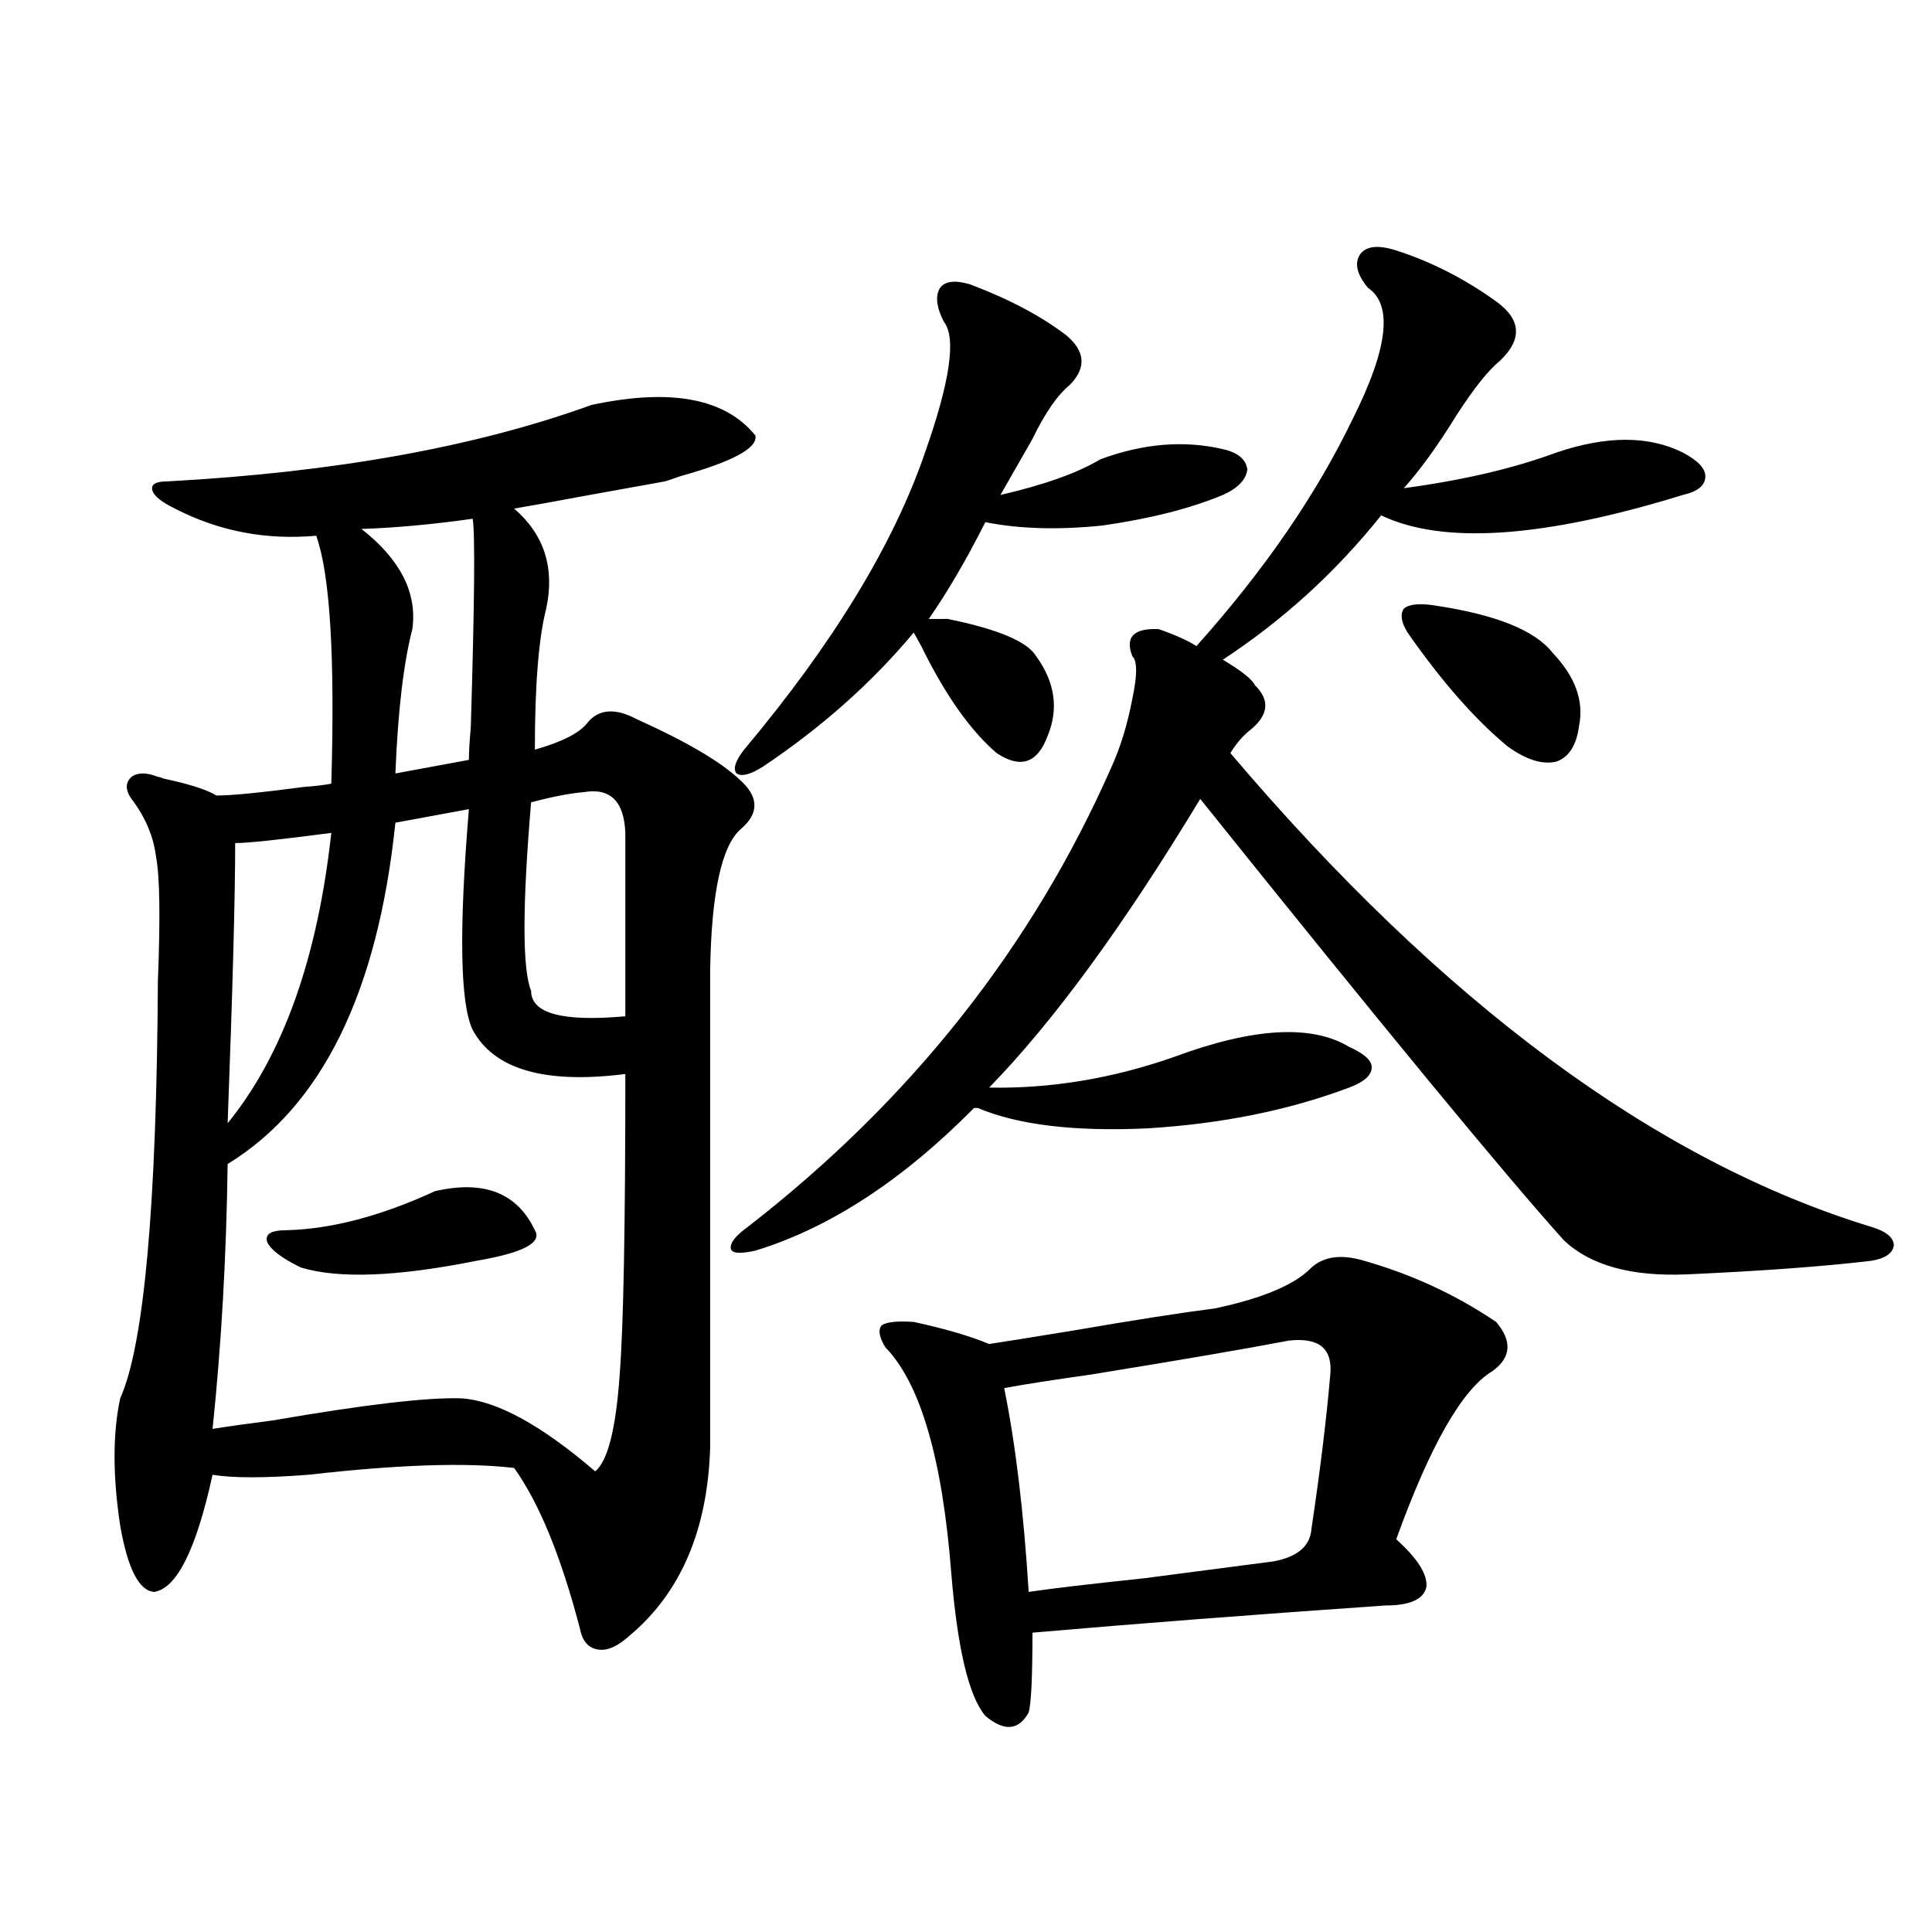 <?xml version="1.0" encoding="utf-8"?>
<!-- Generator: Adobe Illustrator 16.0.0, SVG Export Plug-In . SVG Version: 6.00 Build 0)  -->
<!DOCTYPE svg PUBLIC "-//W3C//DTD SVG 1.1//EN" "http://www.w3.org/Graphics/SVG/1.1/DTD/svg11.dtd">
<svg version="1.1" id="图层_1" xmlns="http://www.w3.org/2000/svg" xmlns:xlink="http://www.w3.org/1999/xlink" x="0px" y="0px"
	 width="1000px" height="1000px" viewBox="0 0 1000 1000" enable-background="new 0 0 1000 1000" xml:space="preserve">
<path d="M306.114,209.617c40.975-8.789,69.267-3.516,84.876,15.82c1.296,6.455-11.707,13.486-39.023,21.094
	c-3.262,1.182-5.854,2.061-7.805,2.637c-6.509,1.182-19.512,3.516-39.023,7.031c-18.871,3.516-31.874,5.864-39.023,7.031
	c15.609,13.486,21.128,30.762,16.585,51.855c-3.902,15.244-5.854,39.551-5.854,72.949c14.299-4.092,23.414-8.789,27.316-14.063
	c5.854-7.031,14.299-7.607,25.365-1.758c26.006,11.729,43.901,22.275,53.657,31.641c9.756,8.789,9.756,17.29,0,25.488
	c-9.756,8.789-14.969,33.11-15.609,72.949v246.973c-1.311,42.778-15.289,75.298-41.95,97.559
	c-5.854,5.273-11.066,7.608-15.609,7.031c-5.213-0.59-8.46-4.105-9.756-10.547c-9.756-37.49-21.143-65.327-34.146-83.496
	c-24.725-2.925-60.166-1.758-106.339,3.516c-22.773,1.758-39.358,1.758-49.755,0c-8.46,38.672-18.536,58.887-30.243,60.645
	c-7.805-0.576-13.658-12.002-17.561-34.277c-3.902-25.776-3.902-47.749,0-65.918c12.348-27.534,18.856-99.604,19.512-216.211
	c1.296-32.808,0.976-54.189-0.976-64.16c-1.311-10.547-5.533-20.503-12.683-29.883c-3.262-4.683-3.262-8.486,0-11.426
	c3.247-2.334,7.805-2.334,13.658,0c0.641,0,1.616,0.303,2.927,0.879c13.658,2.939,22.759,5.864,27.316,8.789
	c7.805,0,22.759-1.455,44.877-4.395c7.149-0.576,12.027-1.167,14.634-1.758c1.951-65.615-0.655-108.394-7.805-128.32
	c-26.021,2.349-50.41-2.334-73.169-14.063c-7.164-3.516-11.066-6.729-11.707-9.668c-0.655-2.925,1.951-4.395,7.805-4.395
	C173.1,244.485,246.269,231.302,306.114,209.617z M242.701,418.797l-38.048,7.031c-9.115,87.891-38.048,146.777-86.827,176.66
	c-0.655,48.052-3.262,93.755-7.805,137.109c7.149-1.167,17.561-2.637,31.219-4.395c47.469-8.198,79.998-12.002,97.559-11.426
	c18.201,1.182,41.295,13.774,69.267,37.793c6.494-5.273,10.731-21.973,12.683-50.098c1.951-24.609,2.927-76.465,2.927-155.566
	c-41.63,5.273-67.971-2.334-79.022-22.852C238.144,519.583,237.488,481.502,242.701,418.797z M171.483,431.102
	c-26.676,3.516-43.261,5.273-49.755,5.273c0,27.549-1.311,75.889-3.902,145.02C146.438,546.238,164.319,496.141,171.483,431.102z
	 M225.141,616.551c25.365-5.85,42.591,0.879,51.706,20.215c3.902,6.455-6.188,11.729-30.243,15.82
	c-40.975,8.213-71.218,9.38-90.729,3.516c-9.756-4.683-15.609-9.077-17.561-13.184c-1.311-4.092,1.951-6.152,9.756-6.152
	C171.483,636.189,197.169,629.446,225.141,616.551z M244.652,268.504c-20.822,2.939-39.999,4.697-57.56,5.273
	c20.152,15.82,28.933,33.11,26.341,51.855c-4.558,17.578-7.484,42.49-8.78,74.707l38.048-7.031c0-4.092,0.32-9.668,0.976-16.699
	C245.628,312.161,245.948,276.126,244.652,268.504z M302.212,410.008c-7.164,0.591-16.265,2.349-27.316,5.273
	c-4.558,53.916-4.558,86.436,0,97.559c0,11.729,16.25,16.123,48.779,13.184v-94.922C323.02,414.705,315.87,407.674,302.212,410.008z
	 M599.766,325.633c8.445,2.939,14.954,5.864,19.512,8.789c35.121-39.248,62.103-78.511,80.974-117.773
	c18.201-36.323,20.808-58.887,7.805-67.676c-5.854-7.031-7.164-12.881-3.902-17.578c3.247-4.092,9.421-4.683,18.536-1.758
	c18.201,5.864,35.441,14.653,51.706,26.367c13.003,9.38,13.658,19.639,1.951,30.762c-5.854,4.697-13.338,14.063-22.438,28.125
	c-9.756,15.82-18.871,28.428-27.316,37.793c30.563-4.092,56.904-10.244,79.022-18.457c26.006-8.789,47.804-8.789,65.364,0
	c7.805,4.106,11.707,8.213,11.707,12.305c0,4.697-3.902,7.91-11.707,9.668c-72.193,22.275-124.234,25.791-156.094,10.547
	c-23.414,29.307-50.73,54.204-81.949,74.707c9.756,5.864,15.274,10.259,16.585,13.184c7.805,7.622,7.149,15.244-1.951,22.852
	c-3.902,2.939-7.484,7.031-10.731,12.305c109.906,129.502,220.482,211.24,331.699,245.215c7.805,2.349,11.707,5.576,11.707,9.668
	c-0.655,4.106-4.558,6.743-11.707,7.91c-24.725,2.939-56.584,5.273-95.607,7.031c-28.627,1.182-49.755-4.683-63.413-17.578
	c-30.578-33.975-93.336-110.151-188.288-228.516c-39.679,65.63-76.096,115.439-109.266,149.414
	c31.859,0.591,63.733-4.683,95.607-15.82c40.975-15.229,71.218-16.987,90.729-5.273c7.805,3.516,11.707,7.031,11.707,10.547
	c0,4.106-3.902,7.622-11.707,10.547c-31.219,11.729-66.02,18.76-104.388,21.094c-37.728,1.758-66.995-1.758-87.803-10.547h-1.951
	c-37.072,37.505-74.8,62.114-113.168,73.828c-7.805,1.758-12.042,1.47-12.683-0.879c-0.655-2.925,2.271-6.729,8.78-11.426
	c84.541-65.615,147.313-145.02,188.288-238.184c4.543-9.956,8.125-21.67,10.731-35.156c2.592-12.305,2.592-19.624,0-21.973
	C582.205,329.739,586.748,325.057,599.766,325.633z M490.5,320.359c26.006,5.273,41.295,11.729,45.853,19.336
	c9.756,13.486,11.707,27.246,5.854,41.309c-5.213,14.063-13.993,17.002-26.341,8.789c-13.658-11.714-26.676-30.171-39.023-55.371
	c-0.655-1.167-1.311-2.334-1.951-3.516c-0.655-1.167-1.311-2.334-1.951-3.516c-21.463,25.791-47.483,48.931-78.047,69.434
	c-6.509,4.106-11.066,5.273-13.658,3.516c-1.951-2.334-0.655-6.44,3.902-12.305c46.173-55.068,77.392-106.348,93.656-153.809
	c13.003-36.914,16.25-59.463,9.756-67.676c-3.902-7.607-4.558-13.472-1.951-17.578c2.592-3.516,7.805-4.092,15.609-1.758
	c20.152,7.622,36.737,16.411,49.755,26.367c9.756,8.213,10.396,16.699,1.951,25.488c-6.509,5.273-13.018,14.653-19.512,28.125
	l-16.585,29.004c22.759-5.273,39.999-11.426,51.706-18.457c22.104-8.198,43.246-9.956,63.413-5.273
	c7.805,1.758,12.027,5.273,12.683,10.547c-0.655,5.273-4.878,9.668-12.683,13.184c-16.92,7.031-37.728,12.305-62.438,15.82
	c-22.773,2.349-42.926,1.758-60.486-1.758c-9.756,19.336-19.512,36.035-29.268,50.098H490.5z M706.104,652.586
	c24.71,7.031,47.469,17.578,68.291,31.641c8.445,9.971,7.805,18.457-1.951,25.488c-15.609,9.38-32.194,38.384-49.755,87.012
	c11.052,9.971,16.25,18.169,15.609,24.609c-1.311,6.455-8.46,9.668-21.463,9.668c-67.65,4.684-128.457,9.366-182.435,14.063
	c0,22.852-0.655,36.612-1.951,41.309c-5.213,9.366-12.683,9.957-22.438,1.758c-8.46-9.97-14.313-34.277-17.561-72.949
	c-4.558-59.766-15.944-99.014-34.146-117.773c-3.262-5.273-3.902-9.077-1.951-11.426c2.592-1.758,8.125-2.334,16.585-1.758
	c16.25,3.516,29.268,7.334,39.023,11.426c7.805-1.167,22.438-3.516,43.901-7.031c30.563-5.273,54.953-9.077,73.169-11.426
	c24.71-5.273,41.295-12.305,49.755-21.094C685.282,650.252,694.397,649.07,706.104,652.586z M667.081,693.895
	c-21.463,4.106-55.608,9.971-102.437,17.578c-20.822,2.939-35.776,5.273-44.877,7.031c5.854,28.716,10.076,63.872,12.683,105.469
	c11.707-1.758,31.539-4.092,59.511-7.031c35.762-4.683,58.2-7.607,67.315-8.789c12.348-2.334,18.856-7.91,19.512-16.699
	c4.543-30.459,7.805-57.129,9.756-79.98C689.84,698.001,682.69,692.137,667.081,693.895z M742.201,313.328
	c31.859,4.697,52.347,12.896,61.462,24.609c11.707,12.305,16.25,24.912,13.658,37.793c-1.311,9.971-5.213,16.123-11.707,18.457
	c-7.164,1.758-15.609-0.879-25.365-7.91c-16.92-14.063-34.146-33.687-51.706-58.887c-3.262-5.273-3.902-9.365-1.951-12.305
	C729.184,312.752,734.396,312.161,742.201,313.328z"/>
</svg>

